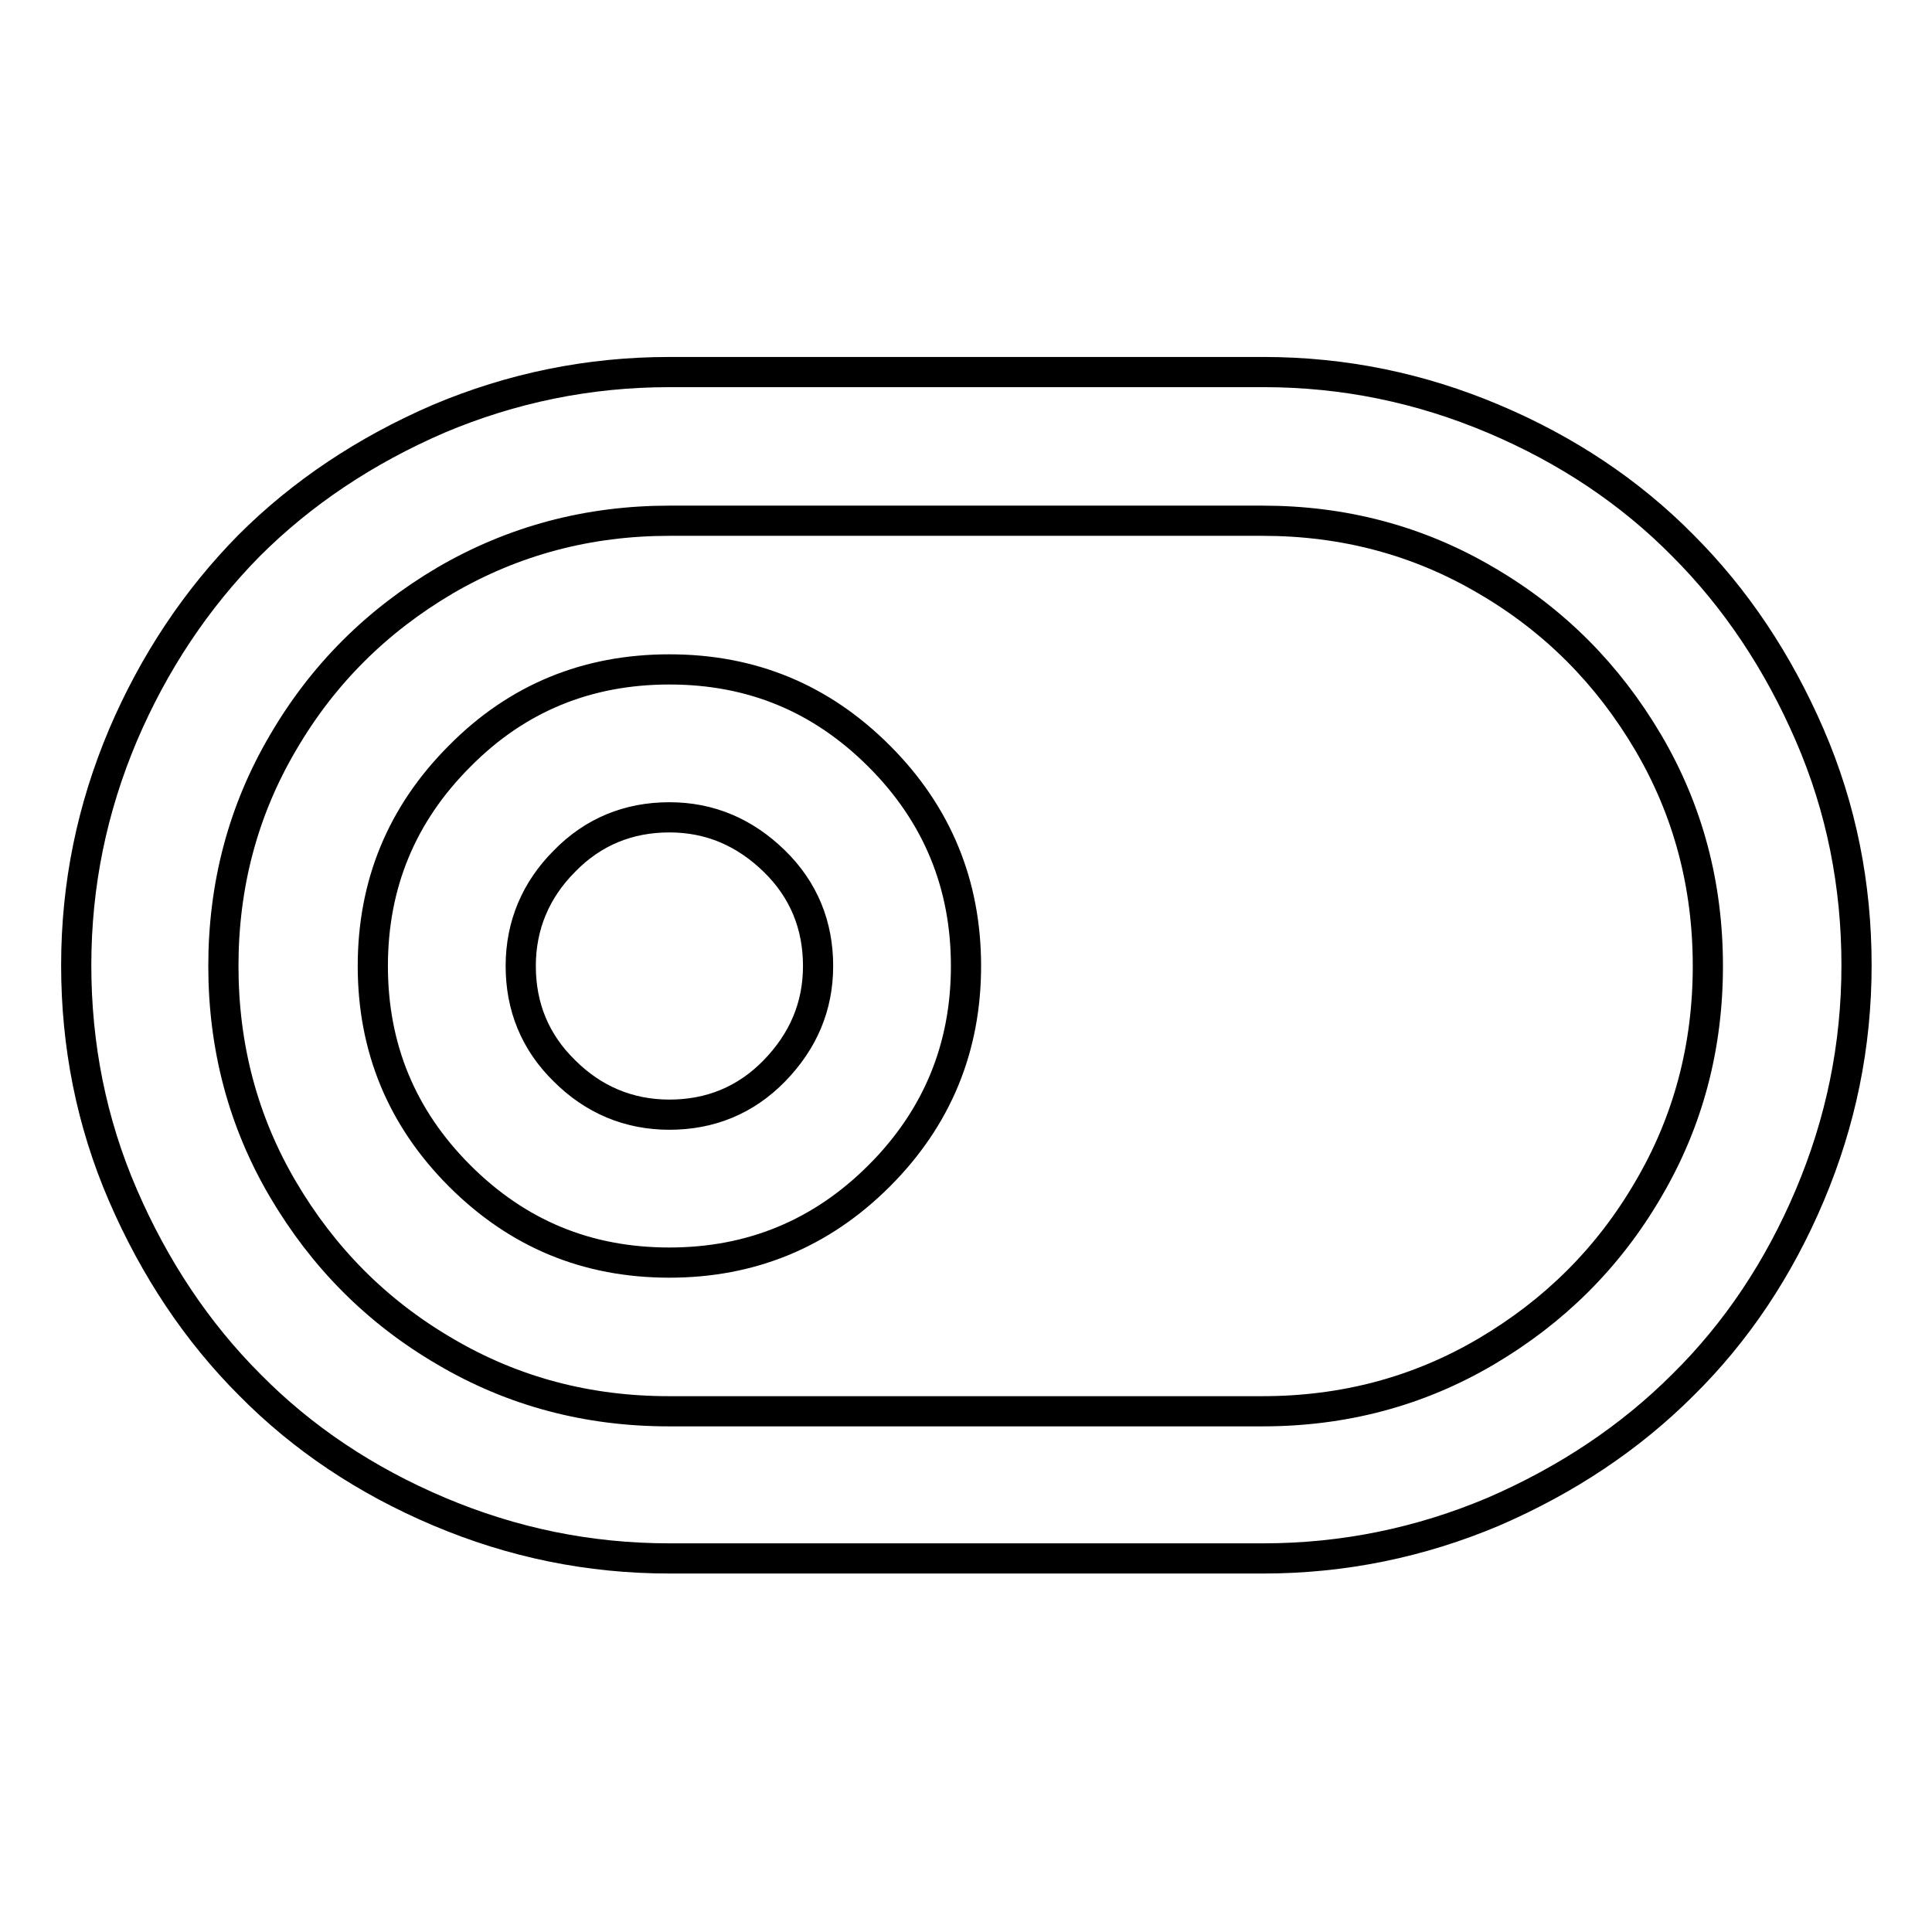 <?xml version="1.0" encoding="utf-8"?>
<!-- Svg Vector Icons : http://www.onlinewebfonts.com/icon -->
<!DOCTYPE svg PUBLIC "-//W3C//DTD SVG 1.1//EN" "http://www.w3.org/Graphics/SVG/1.1/DTD/svg11.dtd">
<svg version="1.1" xmlns="http://www.w3.org/2000/svg" xmlns:xlink="http://www.w3.org/1999/xlink" x="0px" y="0px" viewBox="0 0 256 256" enable-background="new 0 0 256 256" xml:space="preserve">
<g> <path stroke-width="4" fill-opacity="0" stroke="#000000"  d="M88.7,49.3h78.7c10.7,0,20.8,2.1,30.5,6.2c9.7,4.1,18.1,9.7,25.1,16.8c7,7,12.6,15.4,16.8,25.1 s6.2,19.9,6.2,30.5c0,10.7-2.1,20.8-6.2,30.5c-4.1,9.7-9.7,18.1-16.8,25.1c-7,7-15.4,12.6-25.1,16.8c-9.7,4.1-19.9,6.2-30.5,6.2 H88.7c-10.7,0-20.8-2.1-30.5-6.2c-9.7-4.1-18.1-9.7-25.1-16.8c-7-7-12.6-15.4-16.8-25.1c-4.2-9.7-6.2-19.9-6.2-30.5 c0-10.7,2.1-20.8,6.2-30.5C20.4,87.8,26,79.4,33,72.3c7-7,15.4-12.6,25.1-16.8C67.8,51.4,78,49.3,88.7,49.3L88.7,49.3z M88.7,88.7 c10.9,0,20.1,3.8,27.8,11.5c7.7,7.7,11.5,17,11.5,27.8s-3.8,20.1-11.5,27.8c-7.7,7.7-17,11.5-27.8,11.5c-10.9,0-20.1-3.8-27.8-11.5 c-7.7-7.7-11.5-17-11.5-27.8s3.8-20.1,11.5-27.8C68.5,92.5,77.8,88.7,88.7,88.7L88.7,88.7z M88.7,108.3c-5.4,0-10.1,1.9-13.9,5.8 c-3.8,3.8-5.8,8.5-5.8,13.9c0,5.4,1.9,10.1,5.8,13.9c3.8,3.8,8.5,5.8,13.9,5.8s10.1-1.9,13.9-5.8s5.8-8.5,5.8-13.9 c0-5.4-1.9-10.1-5.8-13.9S94.1,108.3,88.7,108.3z M167.3,69H88.7C78,69,68.1,71.6,59,76.9c-9,5.3-16.2,12.4-21.5,21.5 c-5.3,9-7.9,18.9-7.9,29.6c0,10.7,2.6,20.6,7.9,29.6c5.3,9,12.4,16.2,21.5,21.5c9,5.3,18.9,7.9,29.6,7.9h78.7 c10.7,0,20.6-2.6,29.6-7.9c9-5.3,16.2-12.4,21.5-21.5c5.3-9,7.9-18.9,7.9-29.6c0-10.7-2.6-20.6-7.9-29.6 c-5.3-9-12.4-16.2-21.5-21.5C187.9,71.6,178,69,167.3,69z"/></g>
</svg>